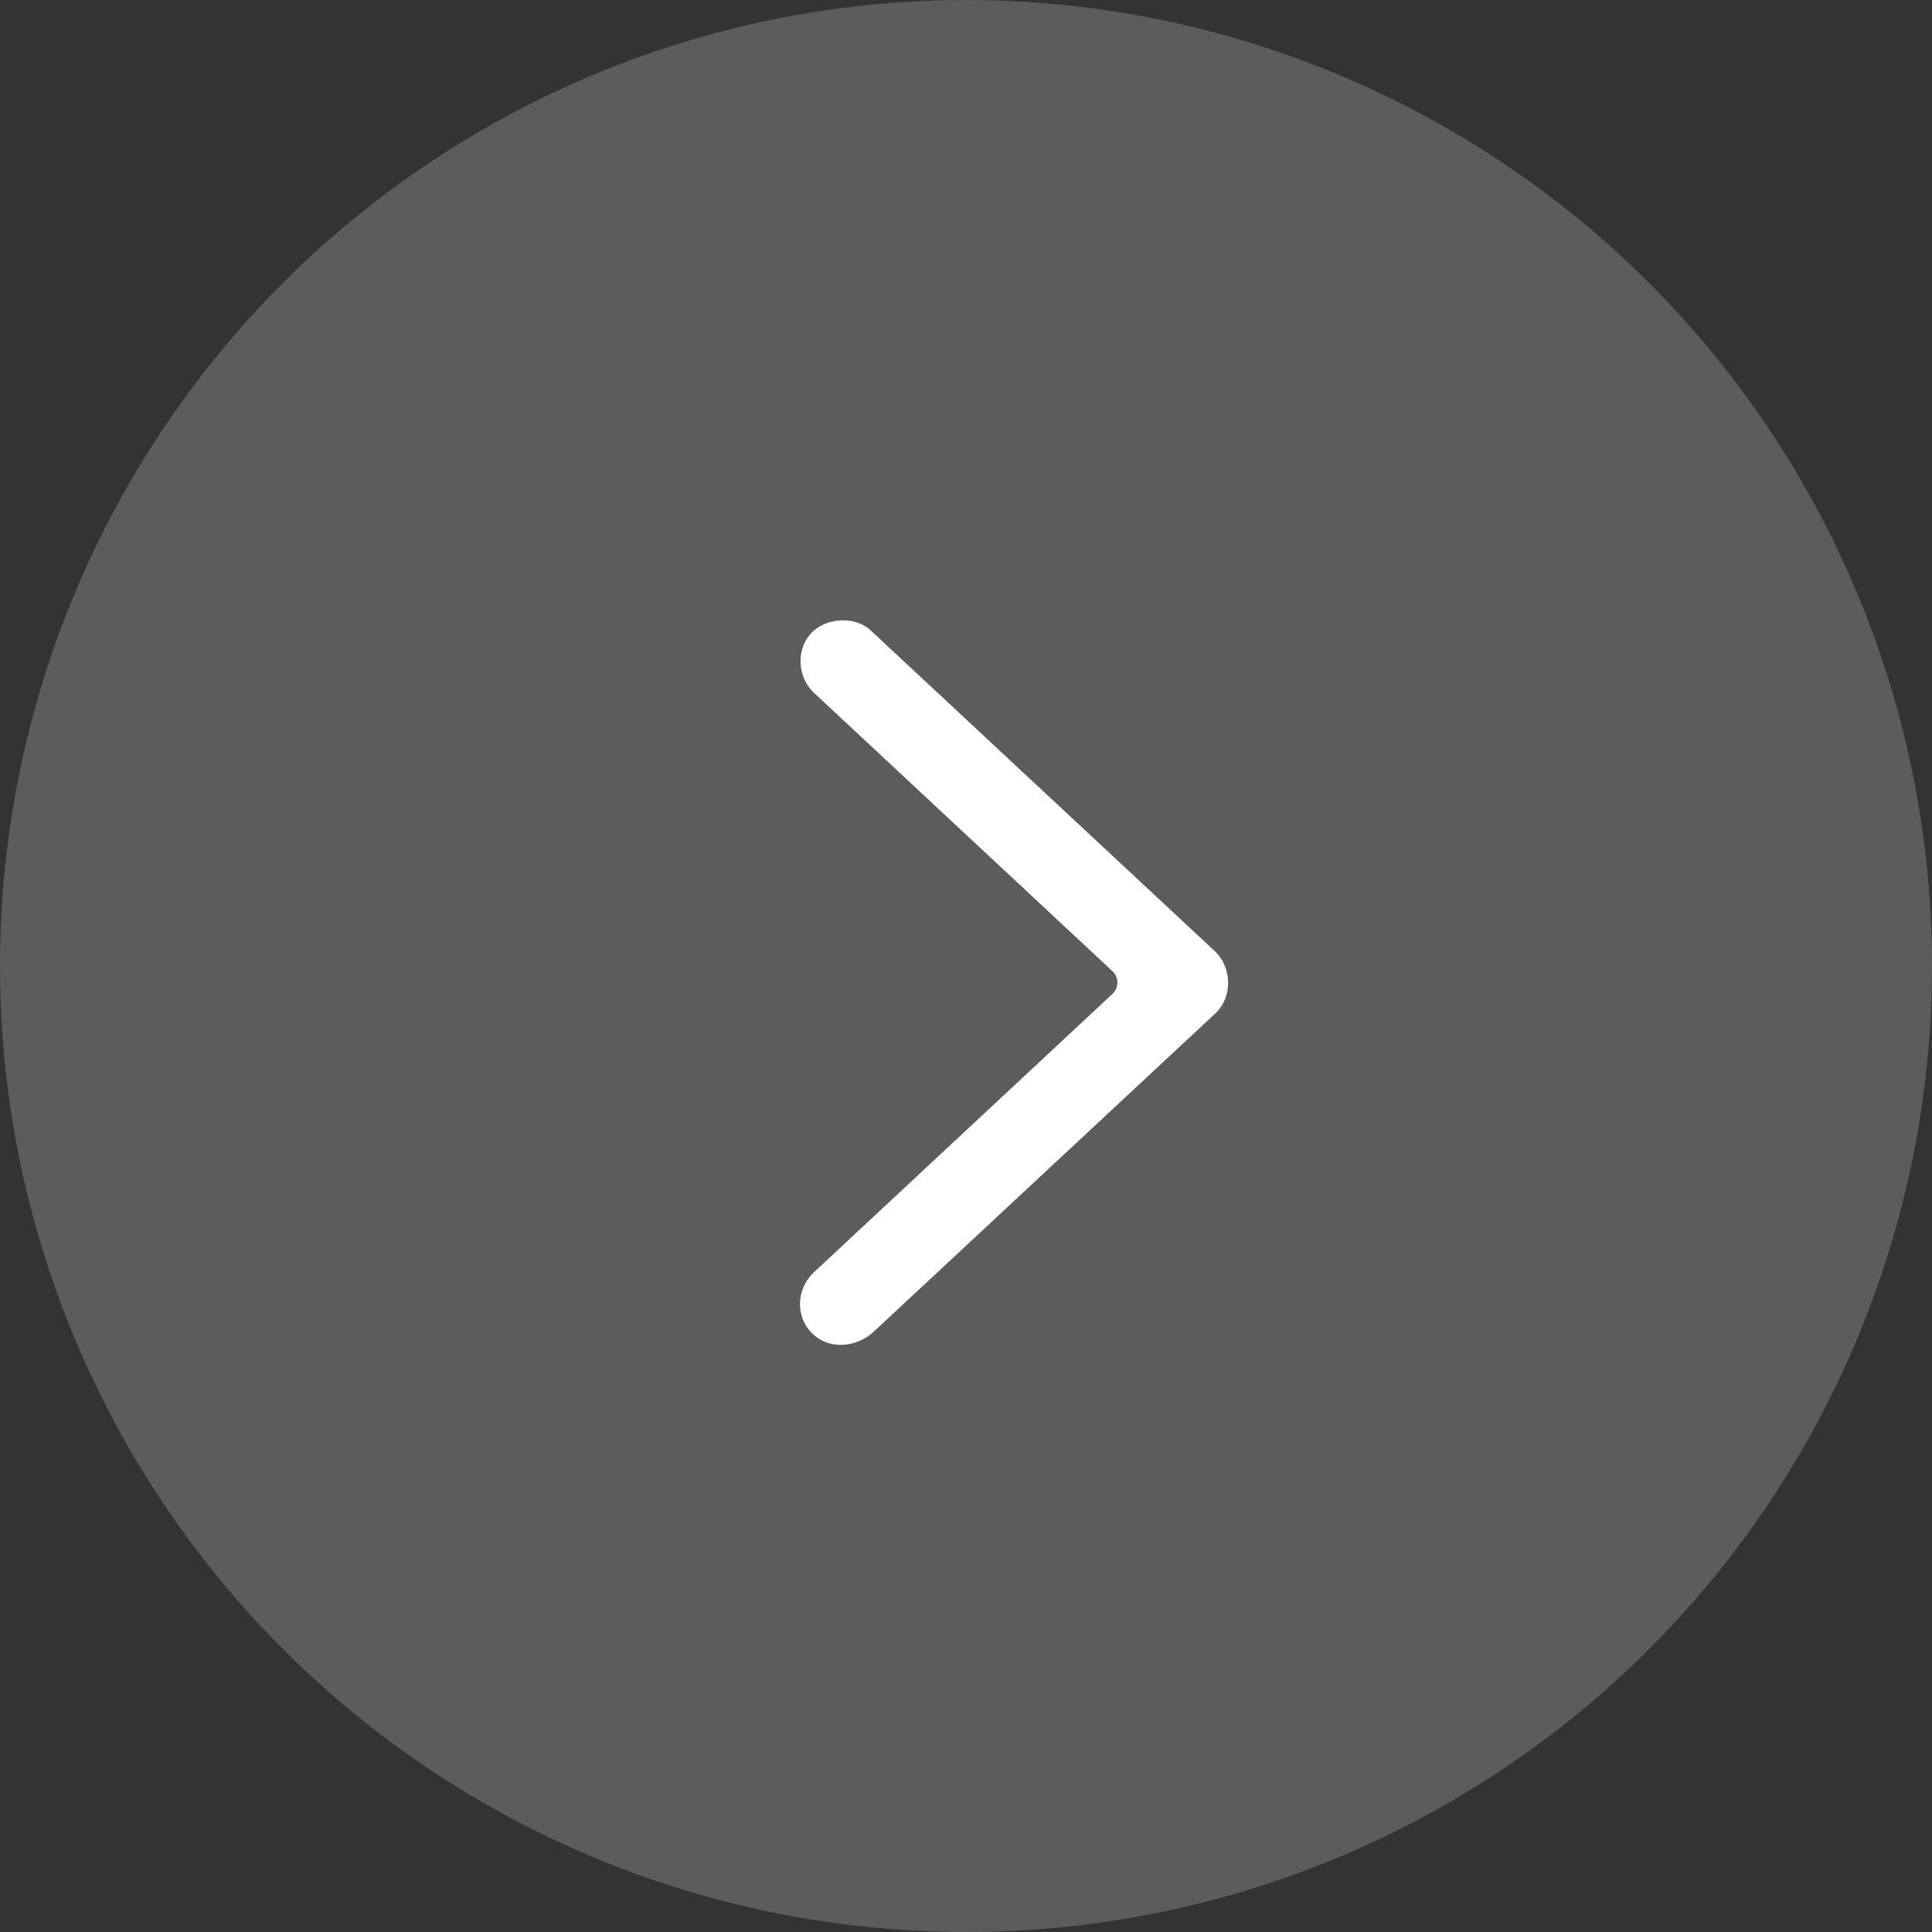 <svg width="64" height="64" viewBox="0 0 64 64" xmlns="http://www.w3.org/2000/svg">
    <rect x="0" y="0" width="64" height="64" fill="#333333" stroke="none"/>
    <g fill="#FFF" fill-rule="evenodd">
        <circle cx="32" cy="32" r="32" fill-opacity=".2"/>
        <path d="m28.857 20.896 11.385 10.612c.587.56.587 1.546 0 2.08L28.937 44.12c-.587.533-1.52.613-2.08 0-.533-.587-.453-1.467.133-2l9.865-9.199a.516.516 0 0 0 0-.746l-9.865-9.2c-.533-.48-.64-1.333-.187-1.92.454-.586 1.493-.692 2.053-.16v.001z" fill-rule="nonzero"/>
    </g>
</svg>
